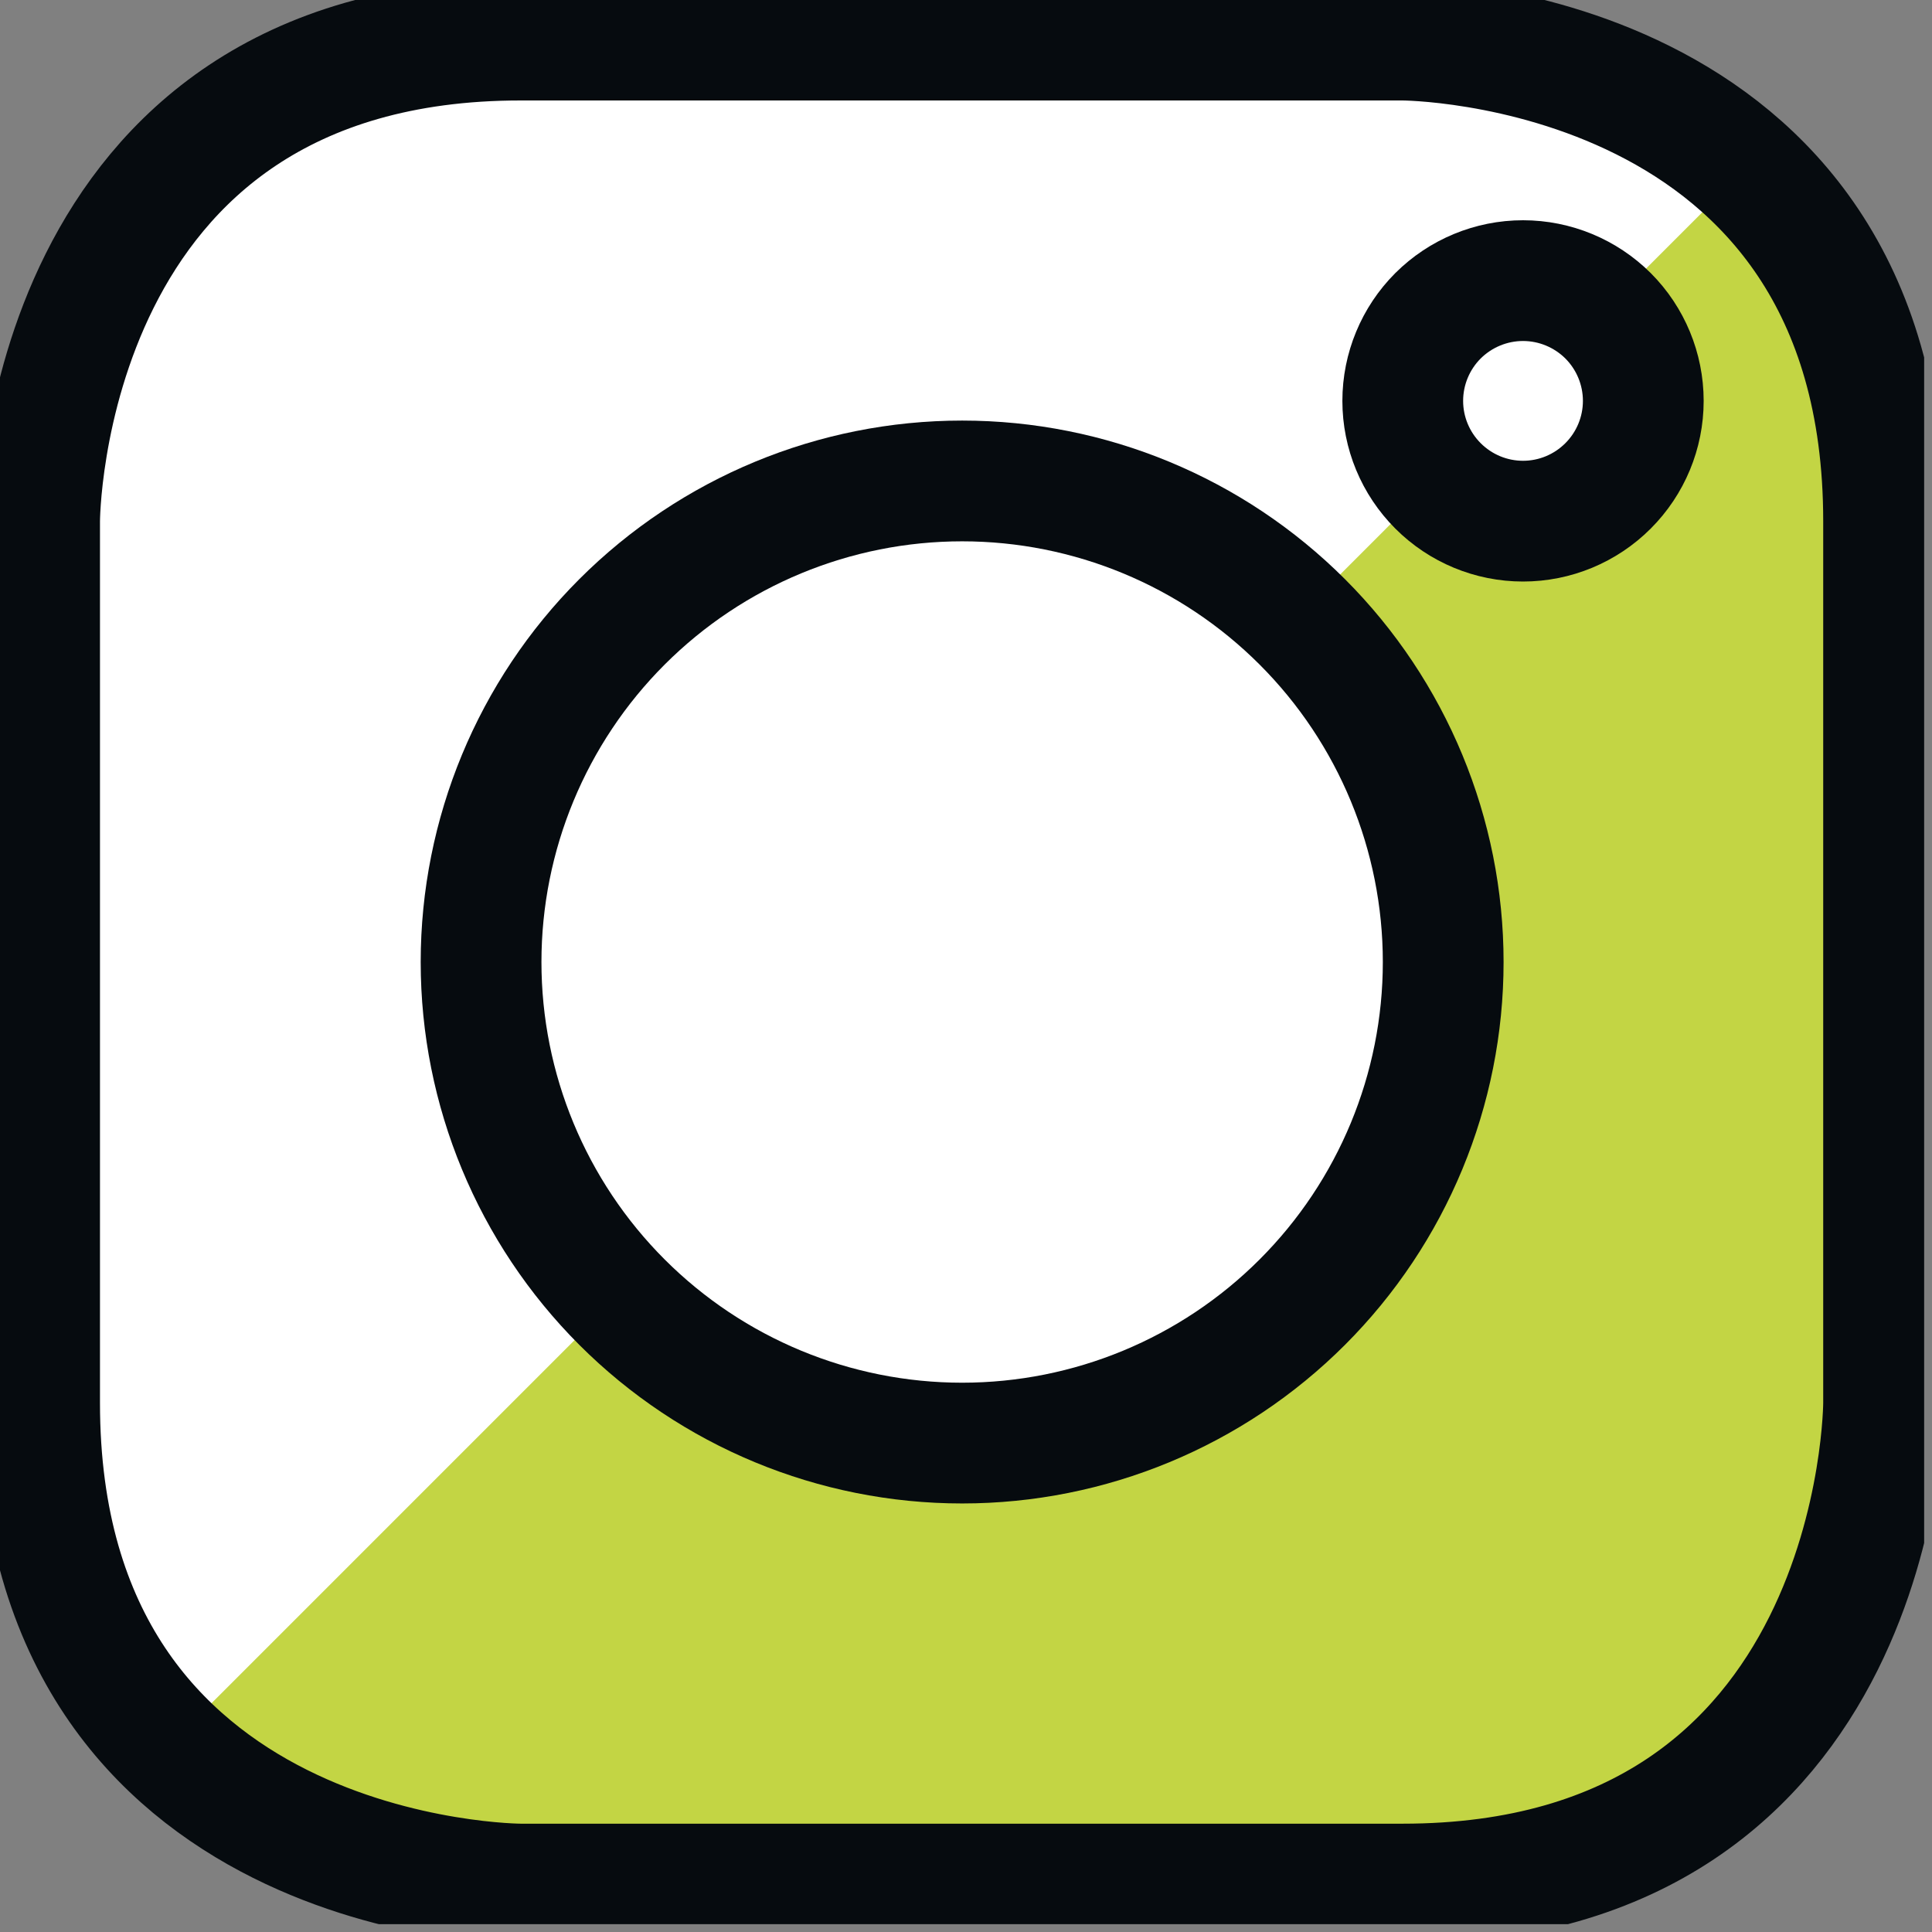 <svg width="16" height="16" viewBox="0 0 16 16" fill="none" xmlns="http://www.w3.org/2000/svg">
<rect x="0" y="0" width="16" height="16" fill="#808080" stroke="none"/>
<g clip-path="url(#clip0_6155_8863)">
<path d="M4.312 0.332H11.615C11.615 0.332 15.599 0.332 15.599 4.316V11.619C15.599 11.619 15.599 15.603 11.615 15.603H4.312C4.312 15.603 0.328 15.603 0.328 11.619V4.316C0.328 4.316 0.328 0.332 4.312 0.332Z" fill="white"/>
<path d="M14.396 1.46L1.461 14.396C1.832 14.778 2.275 15.082 2.766 15.289C3.256 15.496 3.783 15.603 4.316 15.602H11.619C12.676 15.602 13.689 15.183 14.436 14.436C15.183 13.688 15.603 12.675 15.603 11.619V4.315C15.604 3.783 15.497 3.256 15.29 2.765C15.082 2.275 14.778 1.831 14.396 1.46Z" fill="#C3D544"/>
<path d="M4.312 0.332H11.615C11.615 0.332 15.599 0.332 15.599 4.316V11.619C15.599 11.619 15.599 15.603 11.615 15.603H4.312C4.312 15.603 0.328 15.603 0.328 11.619V4.316C0.328 4.316 0.328 0.332 4.312 0.332Z" stroke="#060B0F" stroke-linecap="round" stroke-linejoin="round"/>
<path d="M3.984 7.967C3.984 9.024 4.404 10.037 5.151 10.784C5.898 11.531 6.911 11.951 7.968 11.951C9.025 11.951 10.038 11.531 10.785 10.784C11.532 10.037 11.952 9.024 11.952 7.967C11.952 6.911 11.532 5.897 10.785 5.15C10.038 4.403 9.025 3.983 7.968 3.983C6.911 3.983 5.898 4.403 5.151 5.15C4.404 5.897 3.984 6.911 3.984 7.967Z" fill="white" stroke="#060B0F" stroke-linecap="round" stroke-linejoin="round"/>
<path d="M11.617 3.32C11.617 3.584 11.722 3.837 11.909 4.024C12.096 4.211 12.349 4.316 12.613 4.316C12.877 4.316 13.13 4.211 13.317 4.024C13.504 3.837 13.609 3.584 13.609 3.32C13.609 3.056 13.504 2.802 13.317 2.615C13.13 2.429 12.877 2.324 12.613 2.324C12.349 2.324 12.096 2.429 11.909 2.615C11.722 2.802 11.617 3.056 11.617 3.32Z" fill="white" stroke="#060B0F" stroke-linecap="round" stroke-linejoin="round"/>
</g>
<defs>
<clipPath id="clip0_6155_8863">
<rect width="15.935" height="15.935" fill="white"/>
</clipPath>
</defs>
</svg>
